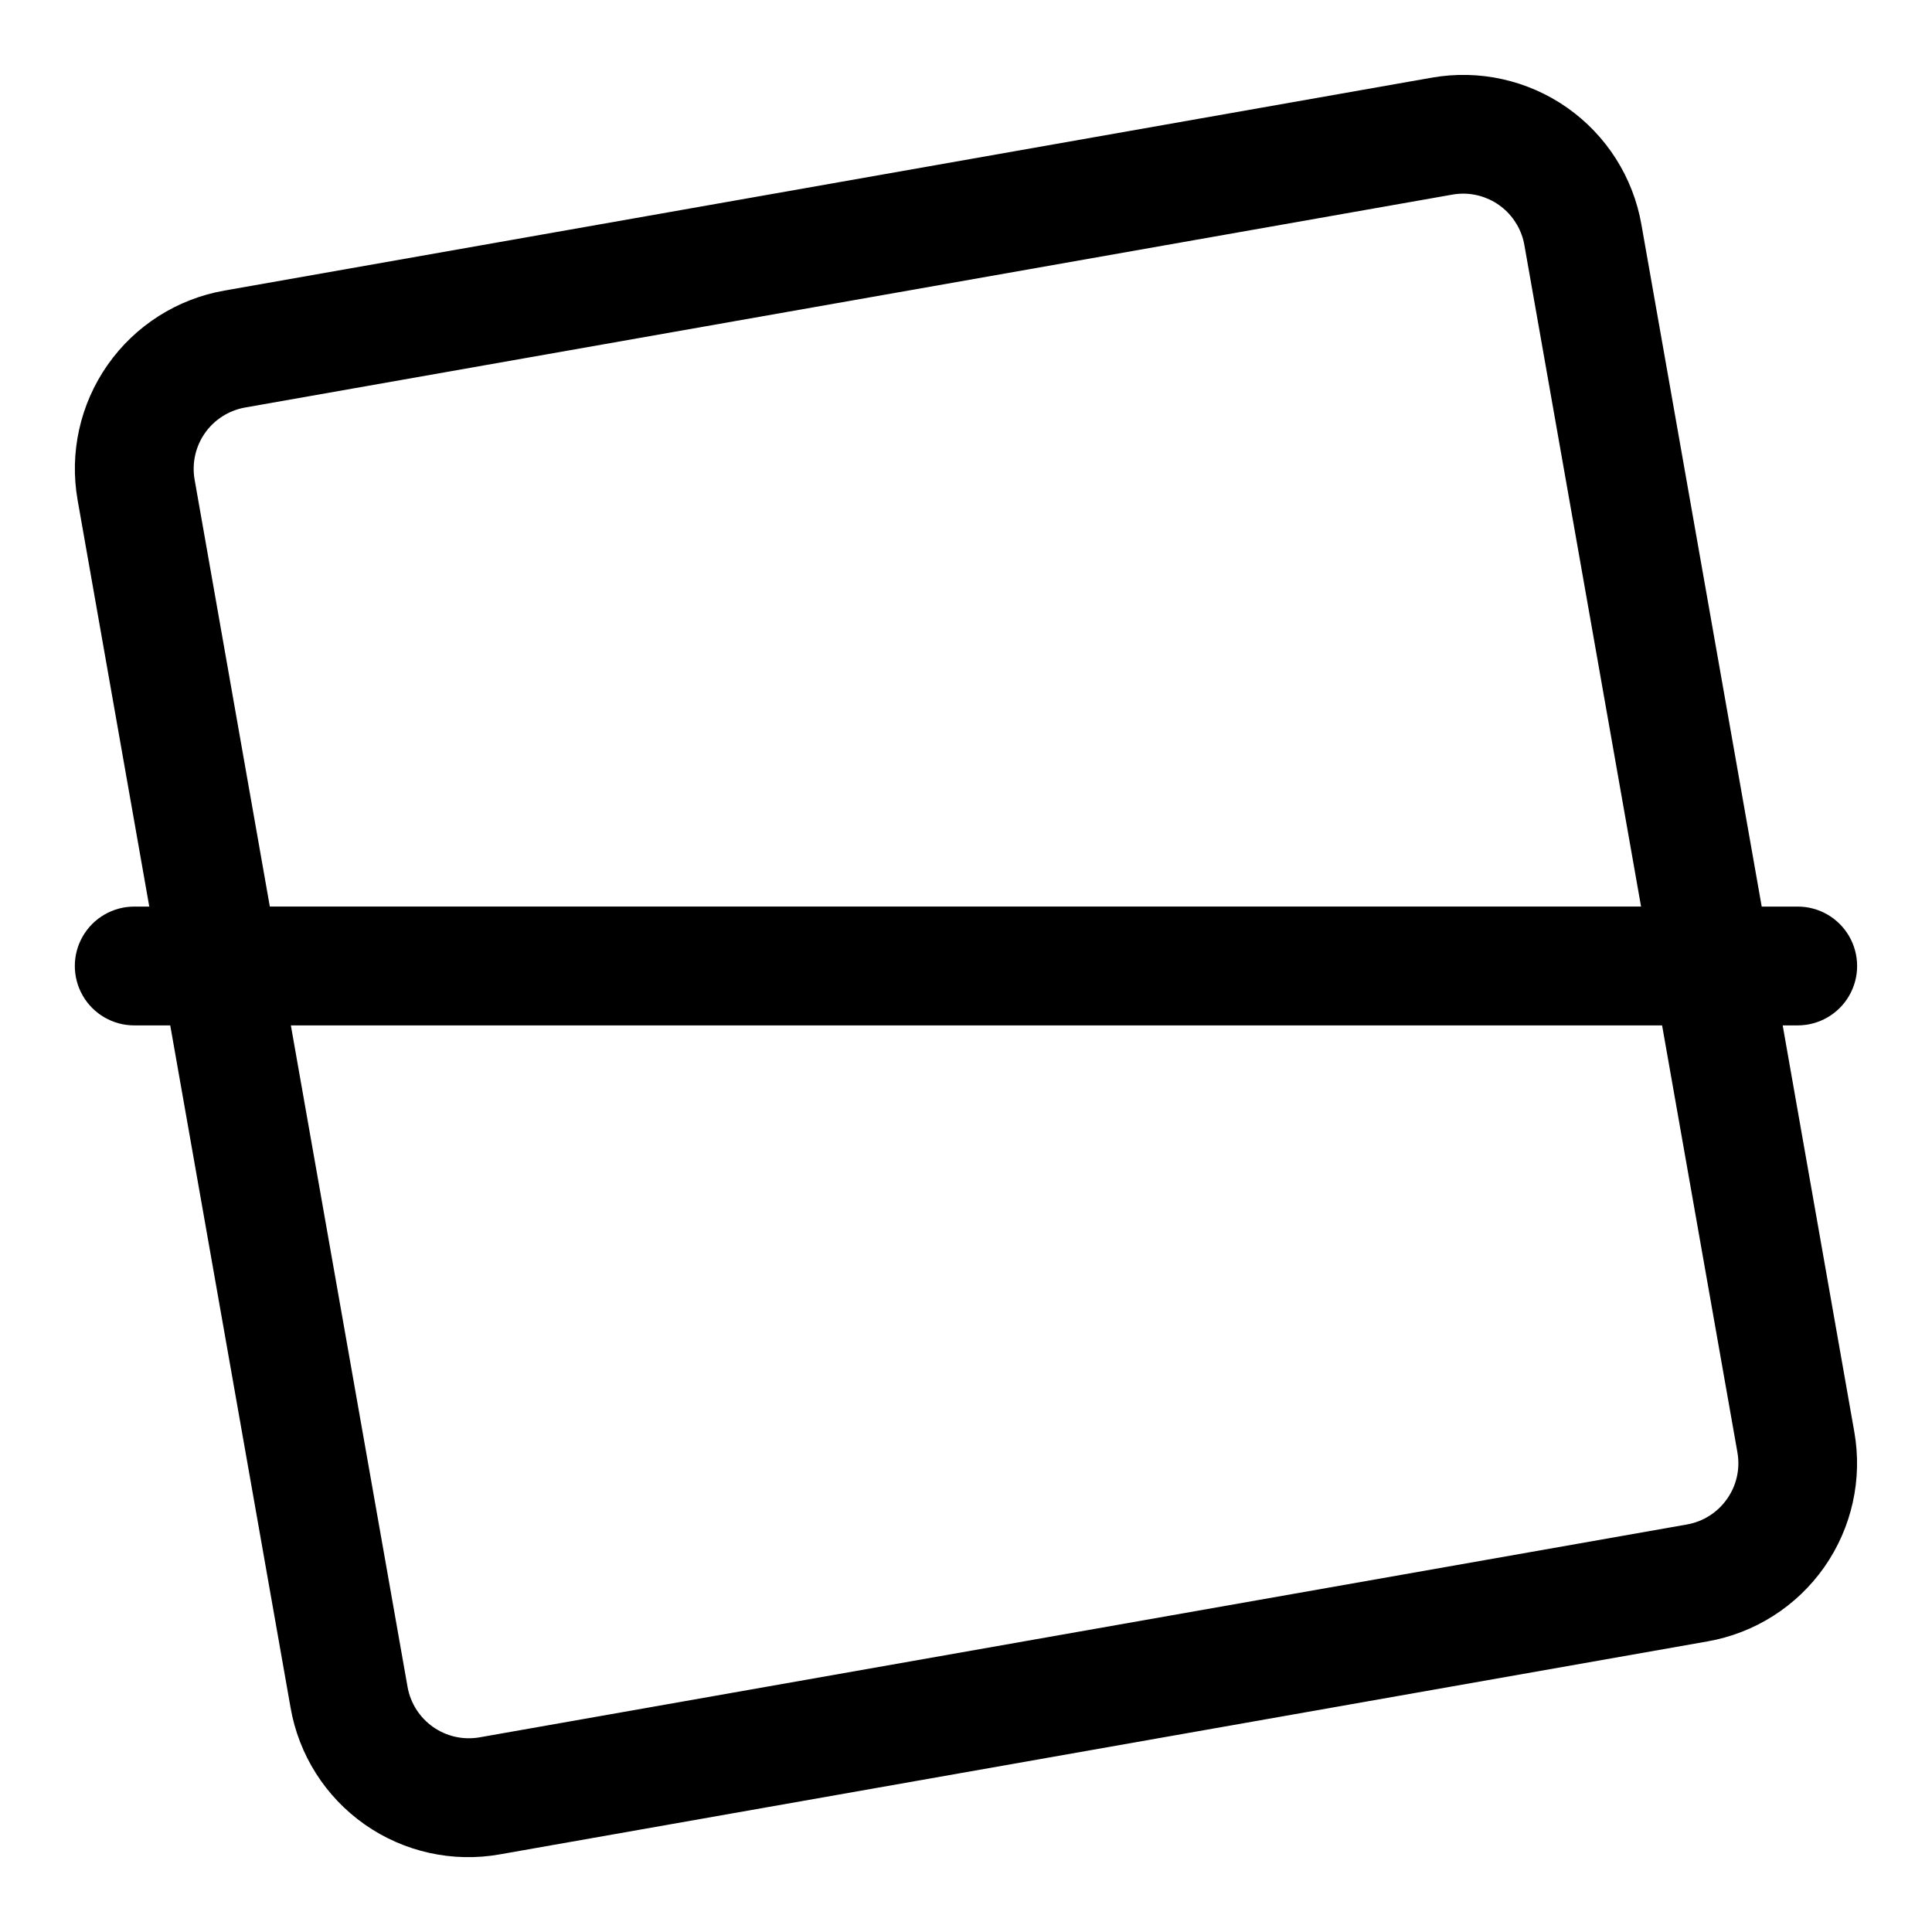 <?xml version="1.0" encoding="UTF-8"?>
<!-- Uploaded to: ICON Repo, www.iconrepo.com, Generator: ICON Repo Mixer Tools -->
<svg fill="#000000" width="800px" height="800px" version="1.1" viewBox="144 144 512 512" xmlns="http://www.w3.org/2000/svg">
 <path d="m616.43 415.74h3.981c5.625 0 10.824-3 13.637-7.871s2.812-10.875 0-15.746-8.012-7.871-13.637-7.871h-9.539l-31.883-180.77c-2.199-12.527-9.289-23.668-19.707-30.965-10.422-7.297-23.312-10.152-35.836-7.938l-319.97 56.426c-12.527 2.199-23.668 9.289-30.965 19.711-7.297 10.418-10.152 23.309-7.938 35.836l18.988 107.7h-3.984c-5.625 0-10.824 3-13.637 7.871s-2.812 10.875 0 15.746 8.012 7.871 13.637 7.871h9.539l31.883 180.77c2.168 12.543 9.254 23.703 19.68 31.008 10.426 7.305 23.336 10.145 35.867 7.894l319.96-56.426c12.527-2.199 23.668-9.289 30.965-19.707 7.297-10.422 10.152-23.312 7.938-35.836zm-420.86-144.66c-0.75-4.301 0.234-8.727 2.738-12.305 2.508-3.574 6.328-6.012 10.629-6.777l319.96-56.426c0.957-0.168 1.926-0.254 2.898-0.254 3.867 0.012 7.606 1.383 10.562 3.871 2.961 2.492 4.949 5.941 5.621 9.75l30.922 175.31h-363.39zm406.12 270.14c-2.5 3.59-6.332 6.031-10.645 6.785l-319.96 56.41c-4.305 0.75-8.73-0.234-12.309-2.746-3.578-2.508-6.012-6.332-6.773-10.637l-30.922-175.29h363.39l19.965 113.17h-0.004c0.766 4.305-0.219 8.738-2.738 12.312z"/>
</svg>